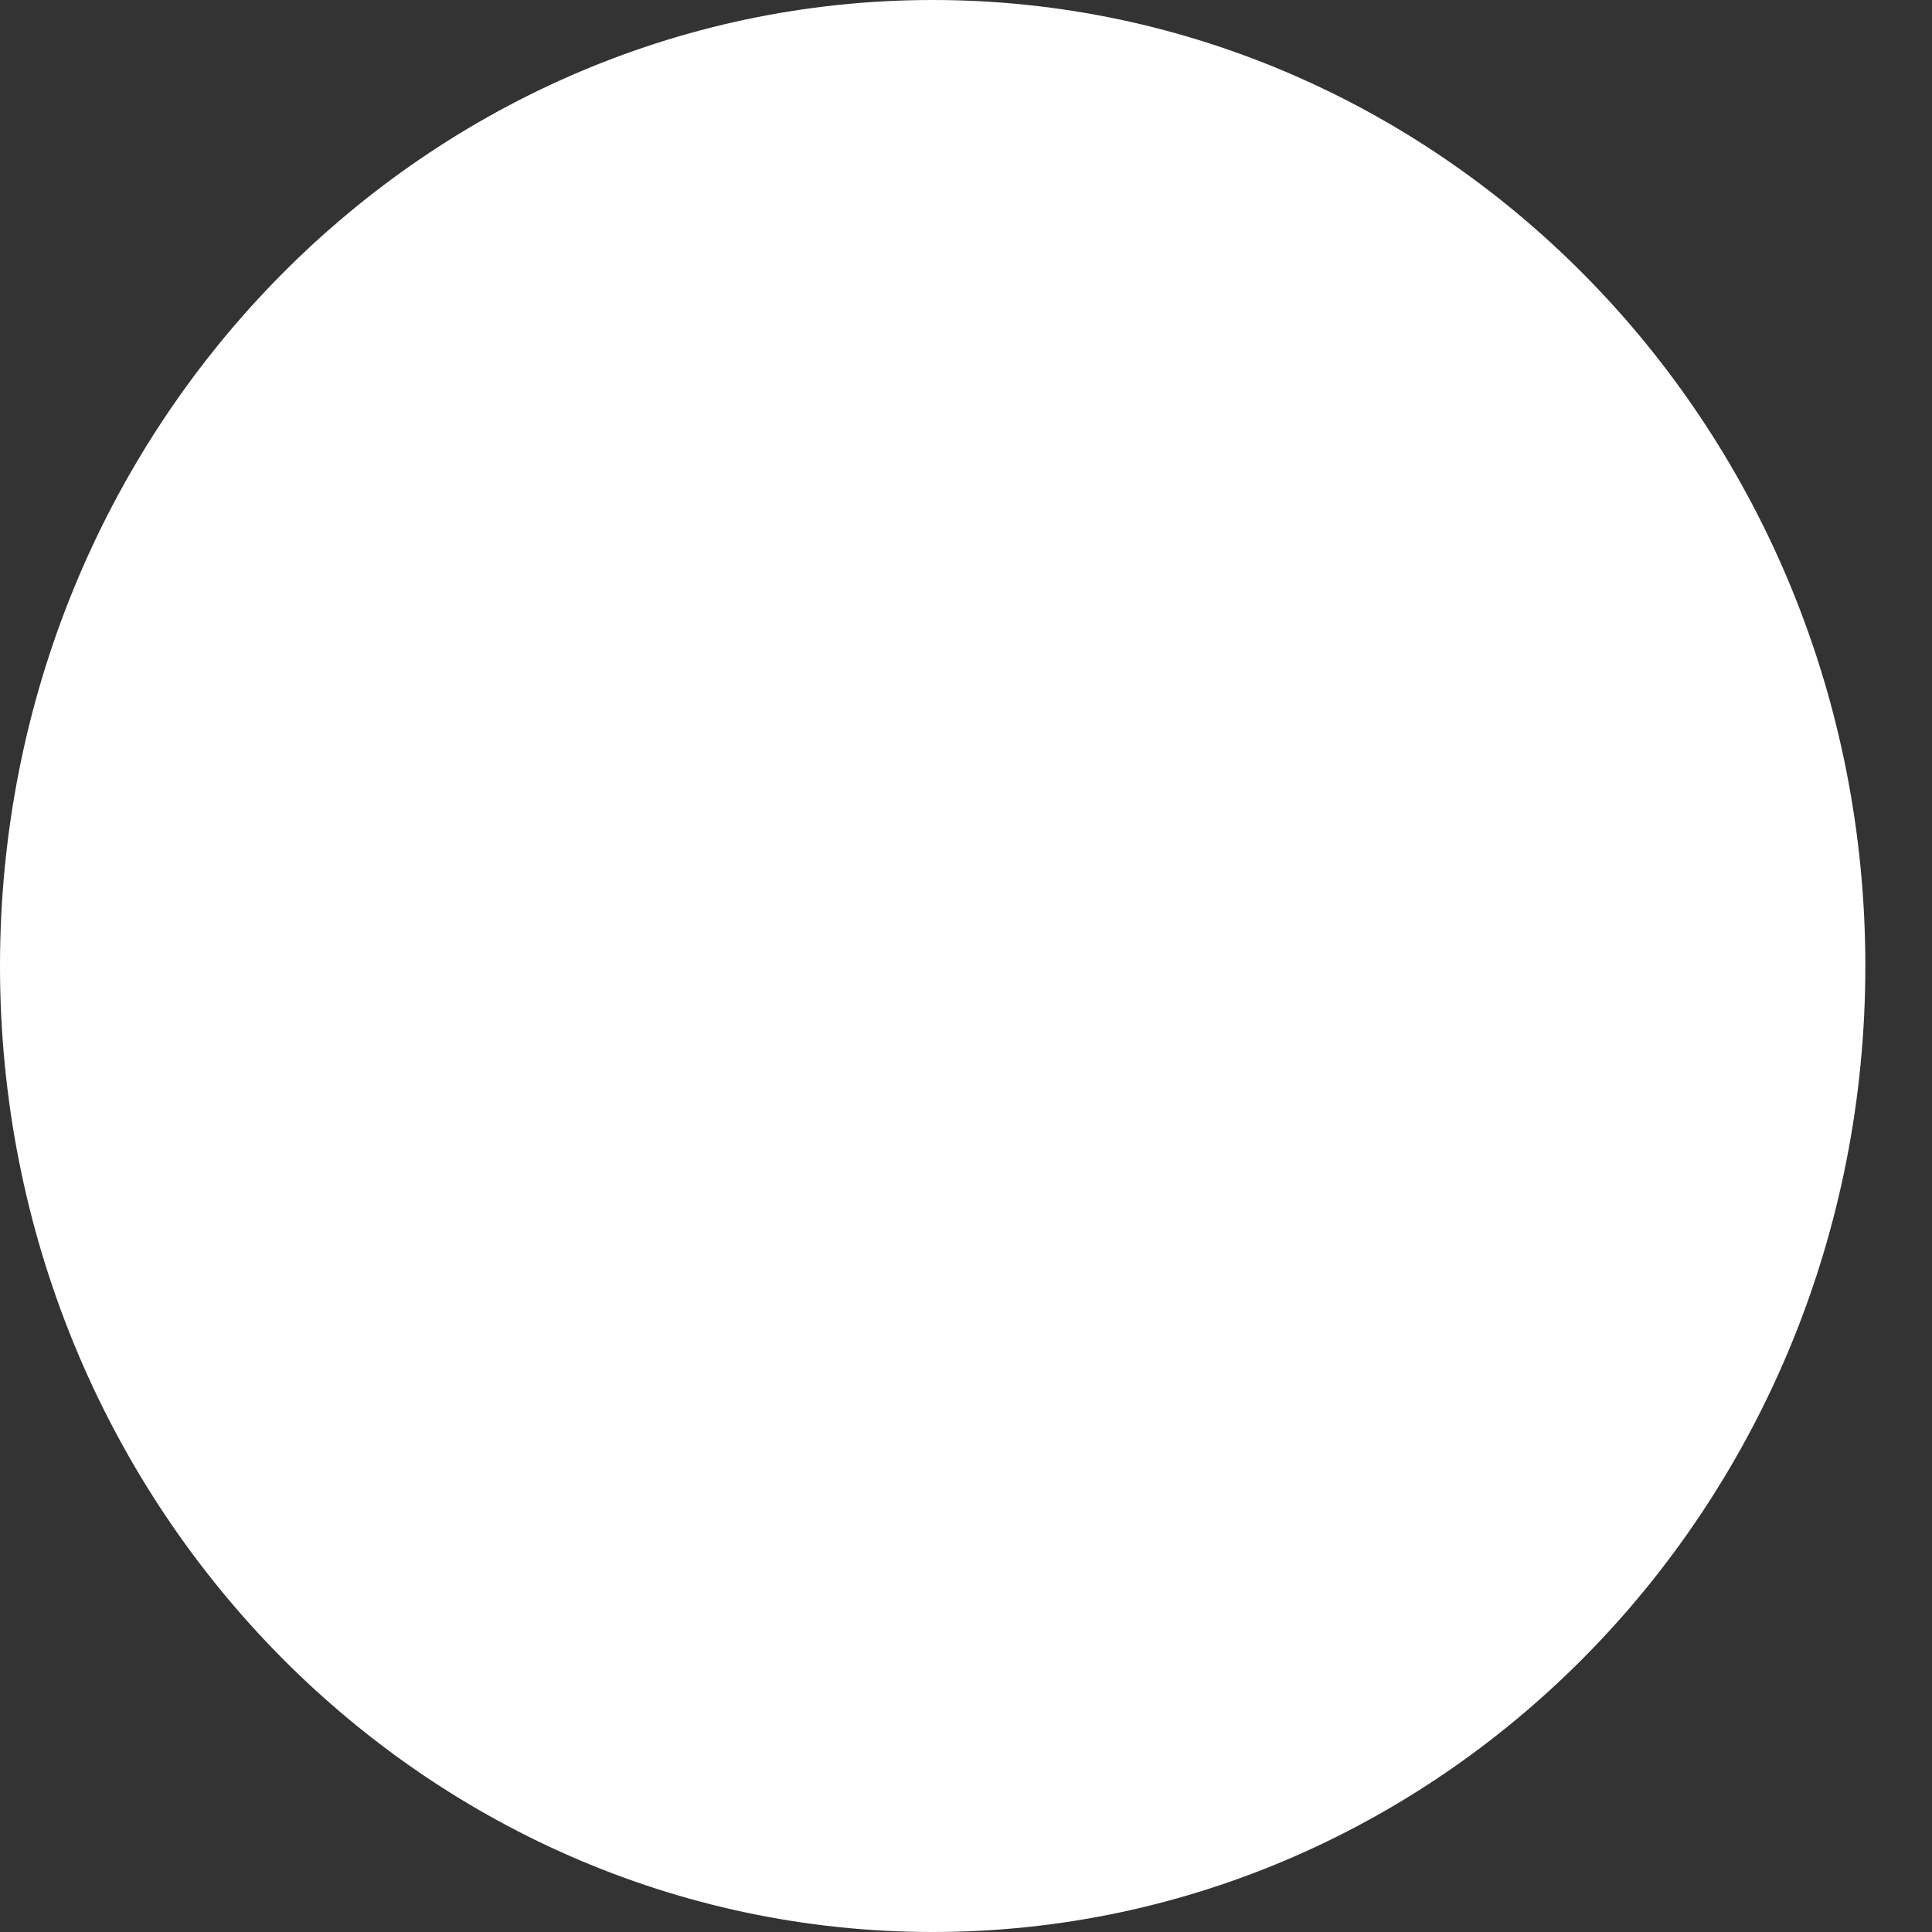 <?xml version="1.0" encoding="utf-8"?>
<svg xmlns="http://www.w3.org/2000/svg" fill="none" height="100%" overflow="visible" preserveAspectRatio="none" style="display: block;" viewBox="0 0 4 4" width="100%">
<rect x="0" y="0" width="4" height="4" fill="#333333" stroke="none"/>
<path d="M1.931 0.25C2.851 0.25 3.612 1.025 3.612 2C3.612 2.975 2.851 3.75 1.931 3.75C1.011 3.75 0.25 2.975 0.25 2C0.25 1.025 1.011 0.25 1.931 0.25Z" fill="white" id="Ellipse 6" stroke="white" stroke-width="0.5"/>
</svg>